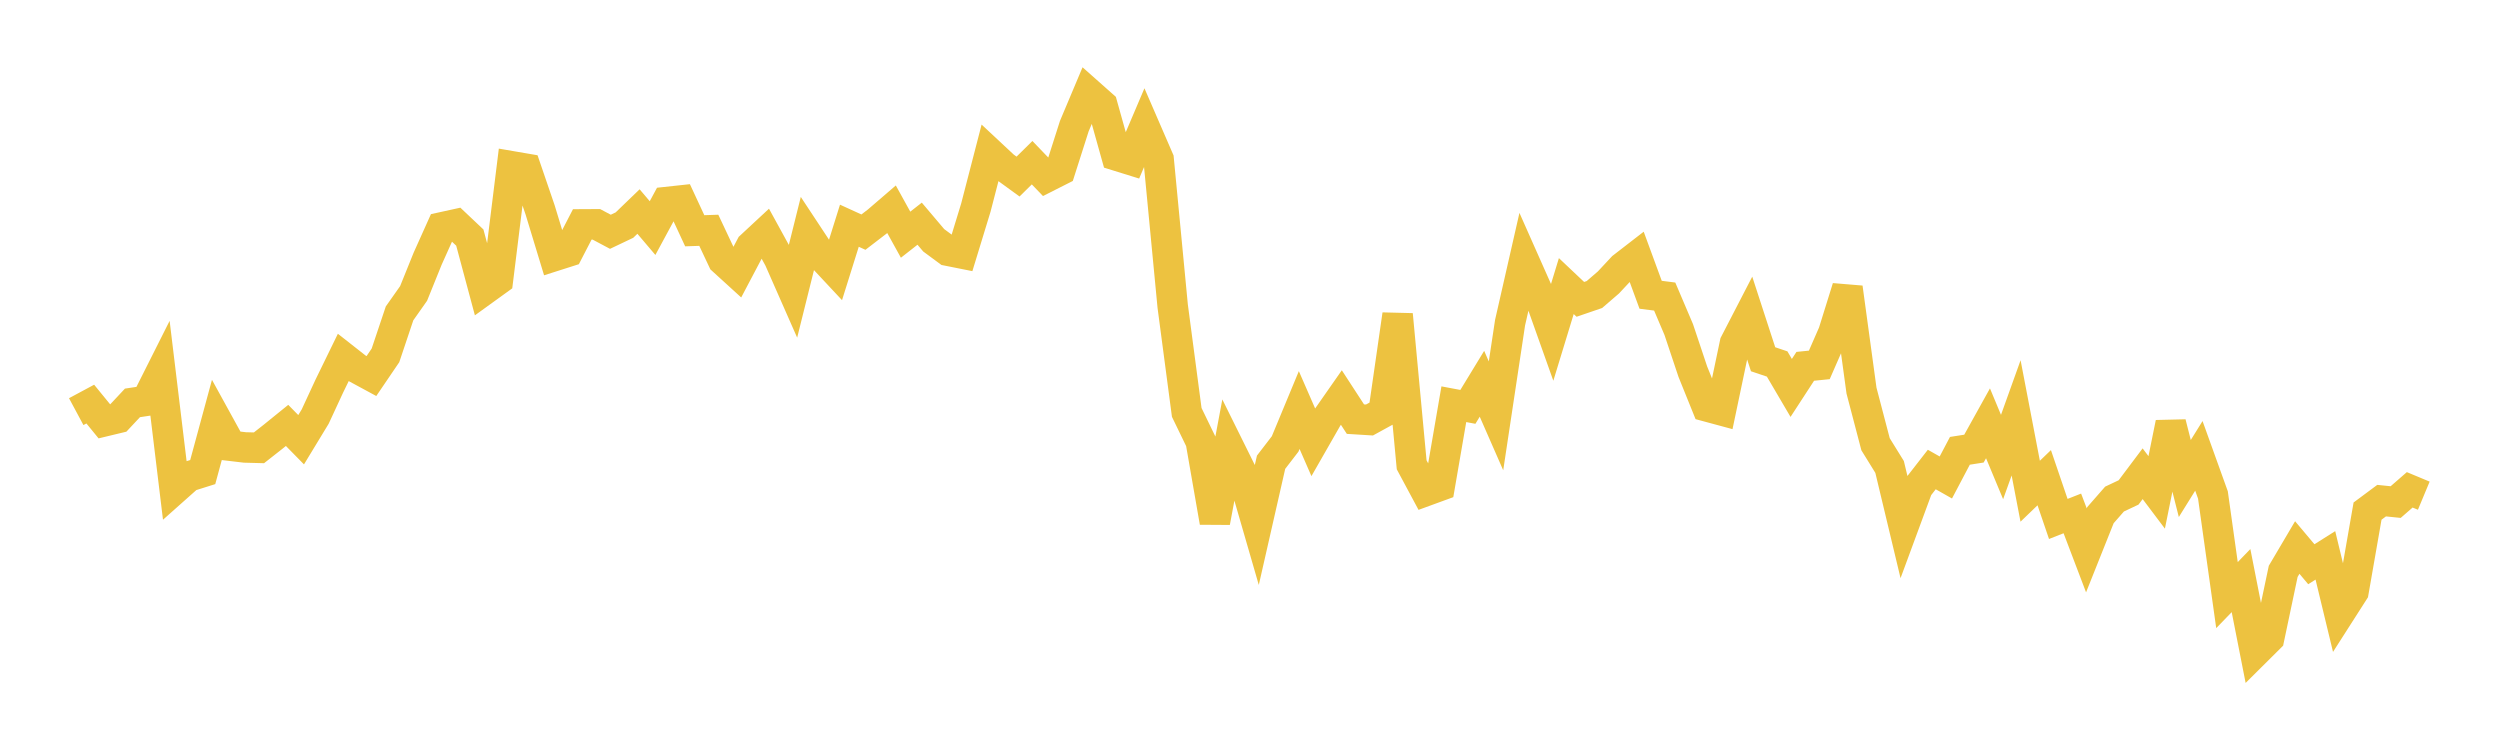 <svg width="164" height="48" xmlns="http://www.w3.org/2000/svg" xmlns:xlink="http://www.w3.org/1999/xlink"><path fill="none" stroke="rgb(237,194,64)" stroke-width="2" d="M5,27.003L5.922,26.508L6.844,27.638L7.766,27.416L8.689,26.43L9.611,26.291L10.533,24.457L11.455,32.078L12.377,31.258L13.299,30.968L14.222,27.567L15.144,29.244L16.066,29.353L16.988,29.377L17.91,28.653L18.832,27.907L19.754,28.846L20.677,27.326L21.599,25.337L22.521,23.446L23.443,24.17L24.365,24.669L25.287,23.312L26.21,20.559L27.132,19.25L28.054,16.969L28.976,14.916L29.898,14.714L30.82,15.585L31.743,19.026L32.665,18.36L33.587,10.912L34.509,11.07L35.431,13.767L36.353,16.799L37.275,16.505L38.198,14.72L39.12,14.715L40.042,15.205L40.964,14.766L41.886,13.877L42.808,14.963L43.731,13.253L44.653,13.153L45.575,15.138L46.497,15.107L47.419,17.064L48.341,17.904L49.263,16.155L50.186,15.297L51.108,16.978L52.03,19.071L52.952,15.37L53.874,16.766L54.796,17.753L55.719,14.807L56.641,15.228L57.563,14.52L58.485,13.727L59.407,15.396L60.329,14.674L61.251,15.763L62.174,16.445L63.096,16.629L64.018,13.613L64.94,10.051L65.862,10.912L66.784,11.583L67.707,10.673L68.629,11.634L69.551,11.168L70.473,8.277L71.395,6.088L72.317,6.906L73.24,10.204L74.162,10.49L75.084,8.324L76.006,10.451L76.928,20.08L77.85,27.053L78.772,28.956L79.695,34.253L80.617,29.328L81.539,31.189L82.461,34.375L83.383,30.322L84.305,29.123L85.228,26.899L86.15,29.01L87.072,27.398L87.994,26.078L88.916,27.495L89.838,27.552L90.76,27.046L91.683,20.634L92.605,30.492L93.527,32.21L94.449,31.873L95.371,26.517L96.293,26.691L97.216,25.176L98.138,27.28L99.06,21.168L99.982,17.121L100.904,19.198L101.826,21.79L102.749,18.767L103.671,19.638L104.593,19.322L105.515,18.527L106.437,17.539L107.359,16.826L108.281,19.337L109.204,19.454L110.126,21.619L111.048,24.378L111.97,26.661L112.892,26.91L113.814,22.518L114.737,20.733L115.659,23.567L116.581,23.877L117.503,25.448L118.425,24.031L119.347,23.937L120.269,21.83L121.192,18.868L122.114,25.623L123.036,29.141L123.958,30.633L124.88,34.485L125.802,31.986L126.725,30.8L127.647,31.323L128.569,29.573L129.491,29.429L130.413,27.769L131.335,29.981L132.257,27.411L133.18,32.224L134.102,31.337L135.024,34.043L135.946,33.68L136.868,36.104L137.79,33.794L138.713,32.739L139.635,32.304L140.557,31.077L141.479,32.301L142.401,27.75L143.323,31.391L144.246,29.905L145.168,32.468L146.09,39.039L147.012,38.087L147.934,42.774L148.856,41.858L149.778,37.481L150.701,35.917L151.623,37.014L152.545,36.432L153.467,40.251L154.389,38.81L155.311,33.528L156.234,32.842L157.156,32.936L158.078,32.133L159,32.517"></path></svg>